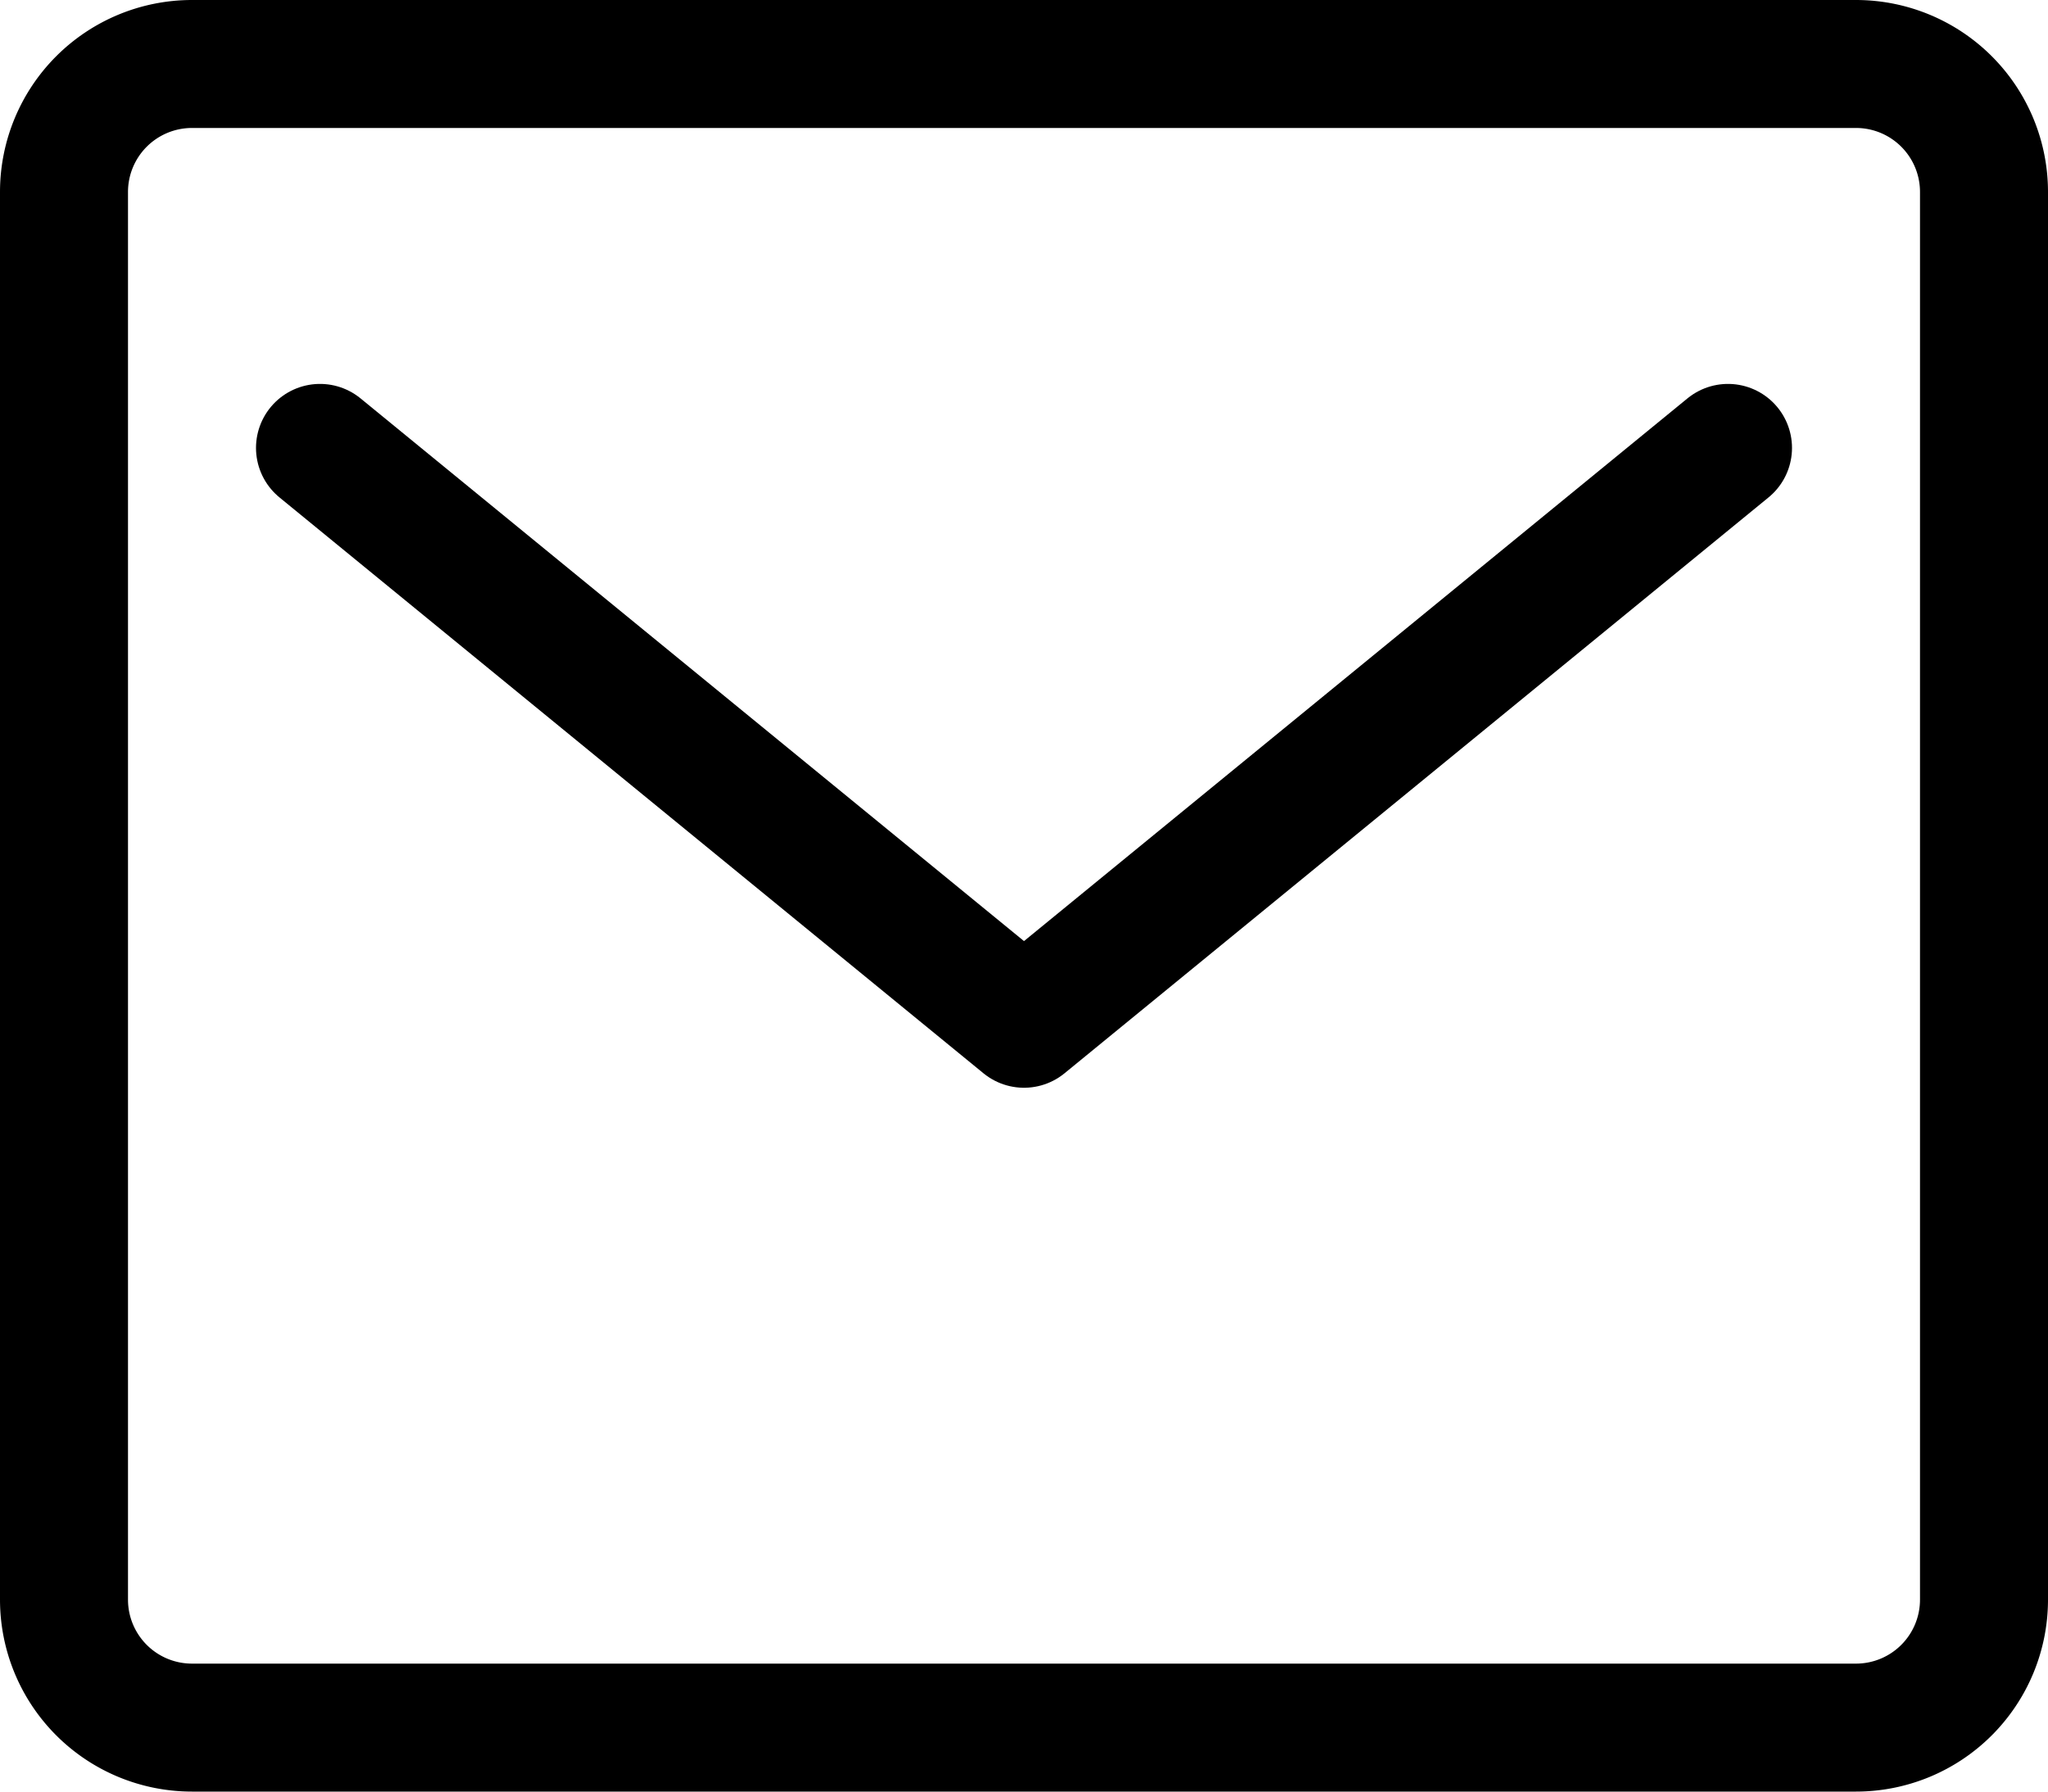 <svg xmlns="http://www.w3.org/2000/svg" viewBox="0 0 16 14">
  <defs>
    <style>
      .cls-1 {
        fill: none;
        stroke: #000;
        stroke-linecap: round;
        stroke-linejoin: round;
        stroke-miterlimit: 10;
      }
    </style>
  </defs>
  <g id="ic_email" transform="translate(0 -1)">
    <path id="Path_279" data-name="Path 279" class="cls-1" d="M14.5,14.5H1.5a1,1,0,0,1-1-1V2.5a1,1,0,0,1,1-1h13a1,1,0,0,1,1,1v11A1,1,0,0,1,14.5,14.5Z"/>
    <path id="Path_280" data-name="Path 280" class="cls-1" d="M2.5,4.5,8,9l5.5-4.5"/>
  </g>
</svg>
